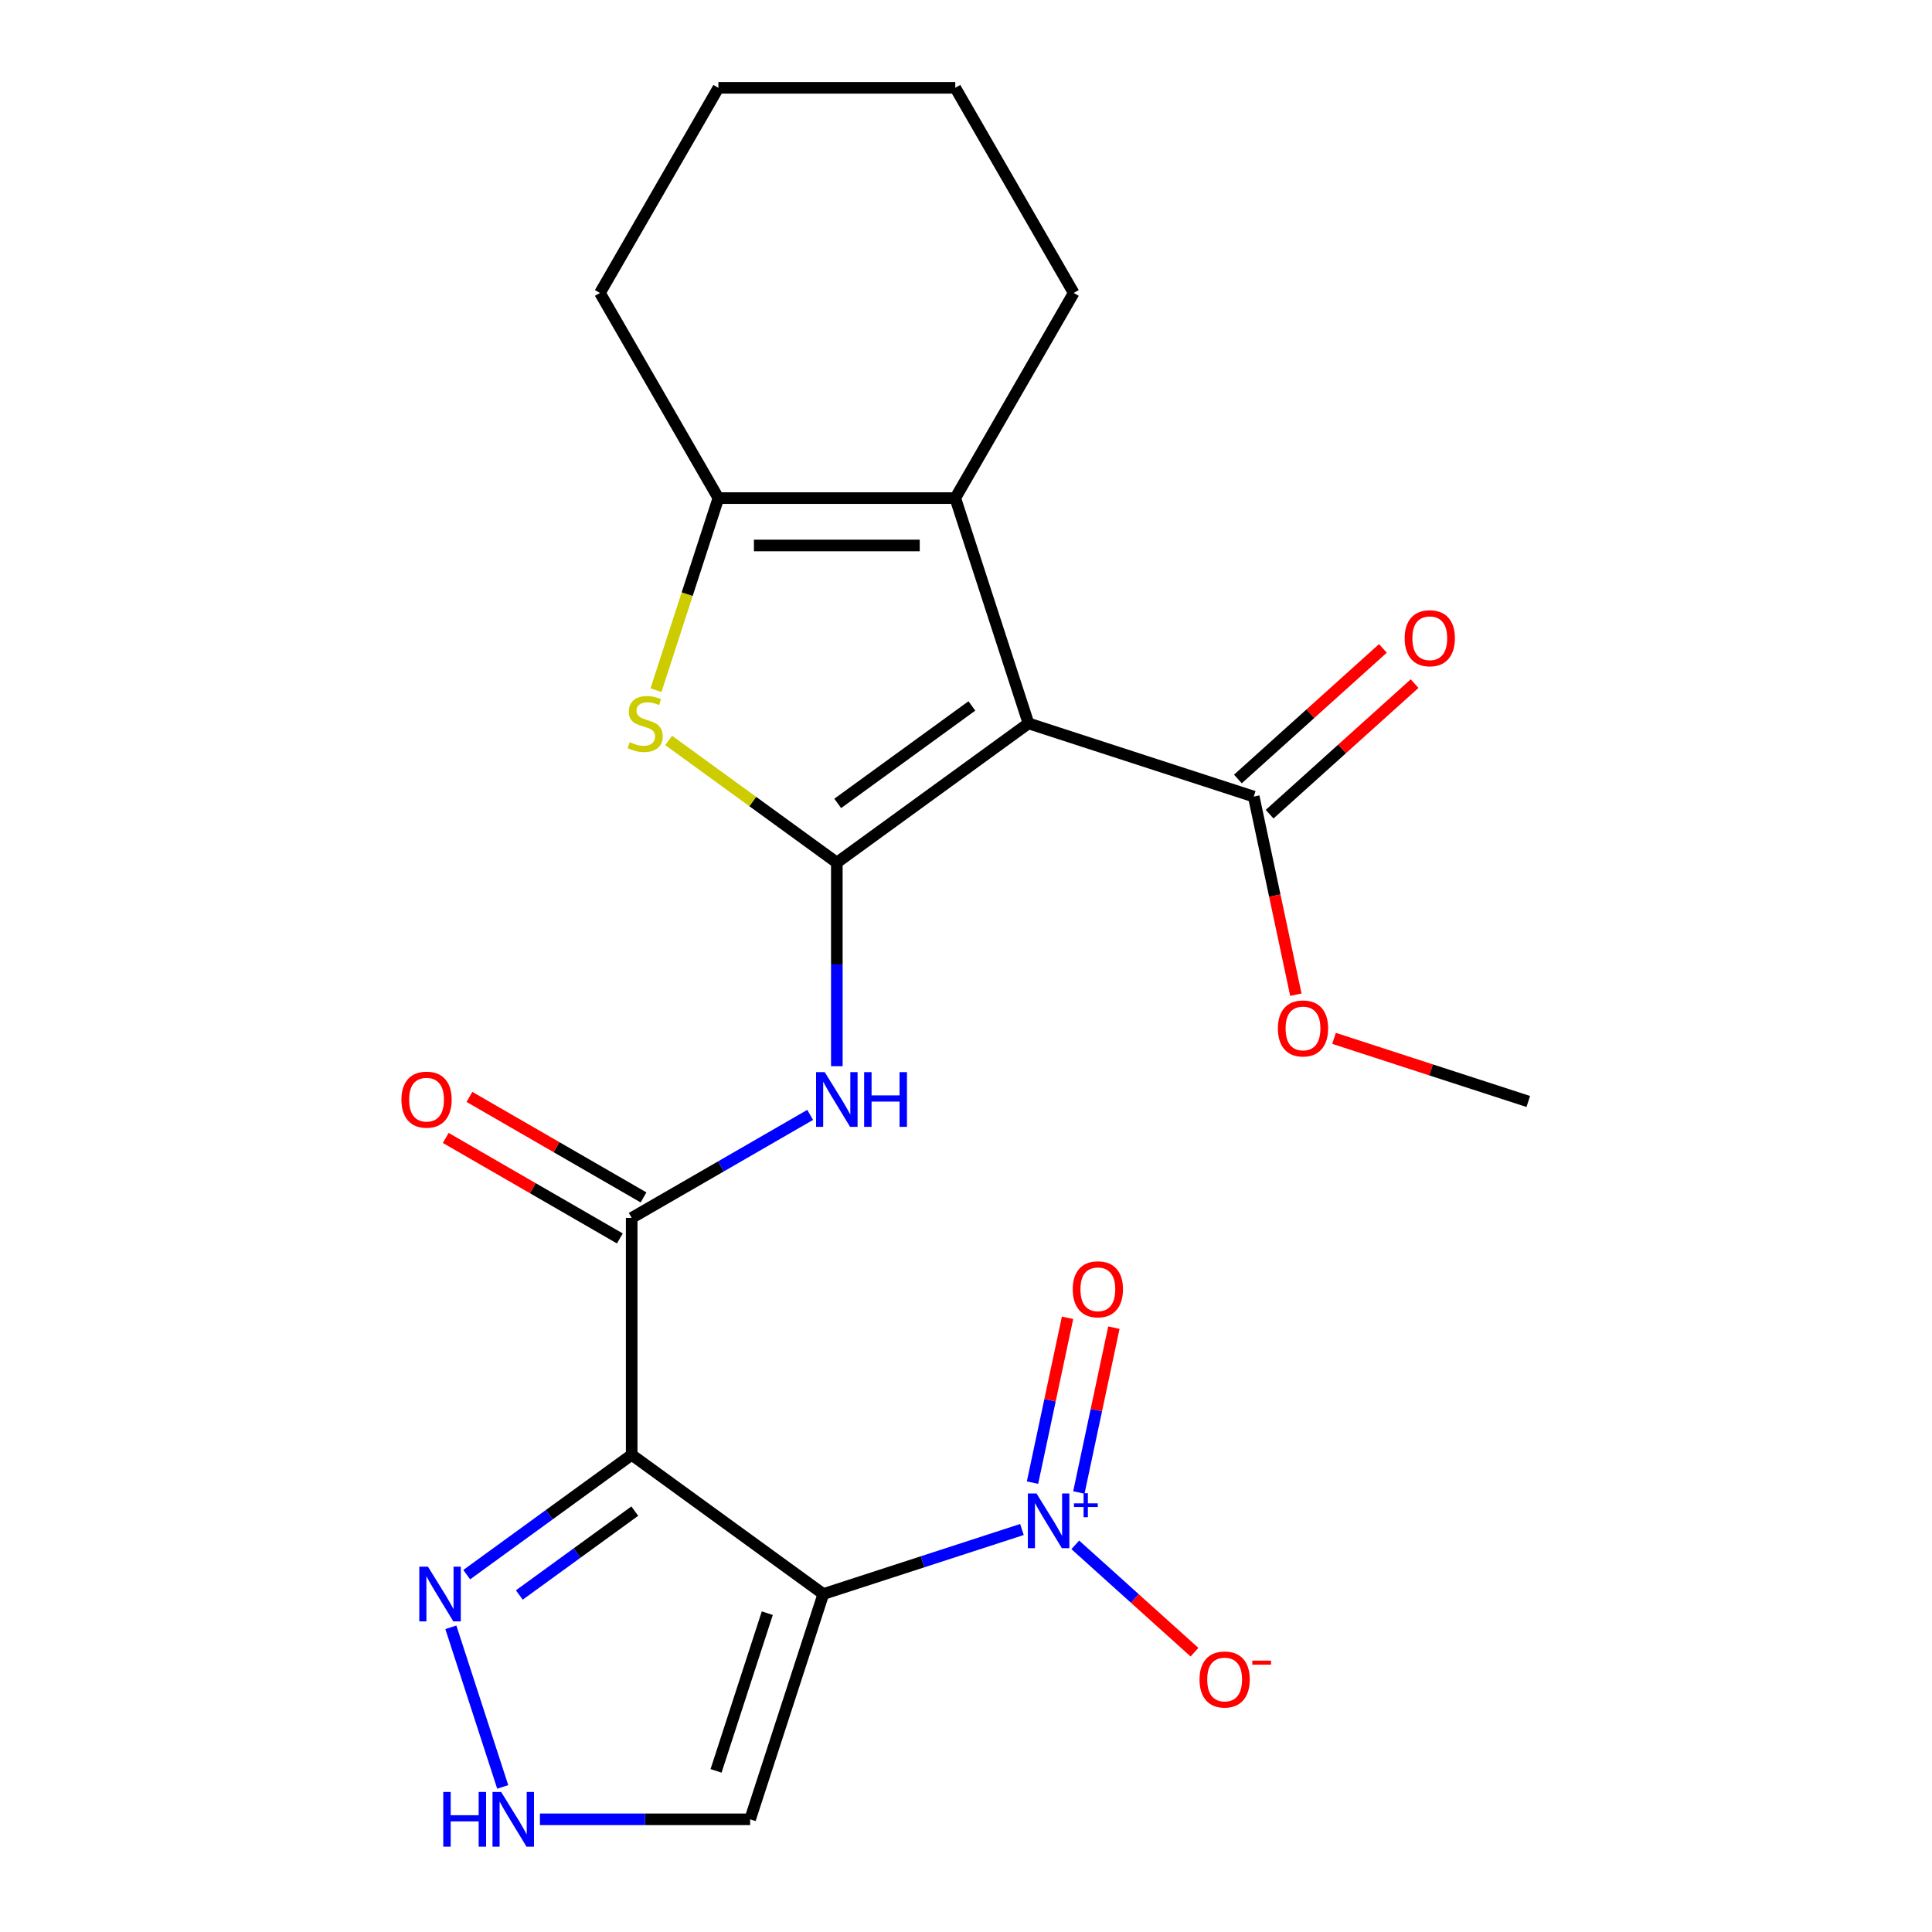 <?xml version='1.0' encoding='iso-8859-1'?>
<svg version='1.1' baseProfile='full'
              xmlns='http://www.w3.org/2000/svg'
                      xmlns:rdkit='http://www.rdkit.org/xml'
                      xmlns:xlink='http://www.w3.org/1999/xlink'
                  xml:space='preserve'
width='1000px' height='1000px' viewBox='0 0 1000 1000'>
<!-- END OF HEADER -->
<rect style='opacity:1.0;fill:#FFFFFF;stroke:none' width='1000' height='1000' x='0' y='0'> </rect>
<path class='bond-0' d='M 433.142,446.487 L 532.332,374.421' style='fill:none;fill-rule:evenodd;stroke:#000000;stroke-width:6px;stroke-linecap:butt;stroke-linejoin:miter;stroke-opacity:1' />
<path class='bond-0' d='M 433.607,415.839 L 503.04,365.393' style='fill:none;fill-rule:evenodd;stroke:#000000;stroke-width:6px;stroke-linecap:butt;stroke-linejoin:miter;stroke-opacity:1' />
<path class='bond-4' d='M 433.142,446.487 L 389.619,414.866' style='fill:none;fill-rule:evenodd;stroke:#000000;stroke-width:6px;stroke-linecap:butt;stroke-linejoin:miter;stroke-opacity:1' />
<path class='bond-4' d='M 389.619,414.866 L 346.096,383.245' style='fill:none;fill-rule:evenodd;stroke:#CCCC00;stroke-width:6px;stroke-linecap:butt;stroke-linejoin:miter;stroke-opacity:1' />
<path class='bond-7' d='M 433.142,446.487 L 433.142,499.178' style='fill:none;fill-rule:evenodd;stroke:#000000;stroke-width:6px;stroke-linecap:butt;stroke-linejoin:miter;stroke-opacity:1' />
<path class='bond-7' d='M 433.142,499.178 L 433.142,551.868' style='fill:none;fill-rule:evenodd;stroke:#0000FF;stroke-width:6px;stroke-linecap:butt;stroke-linejoin:miter;stroke-opacity:1' />
<path class='bond-5' d='M 532.332,374.421 L 494.445,257.815' style='fill:none;fill-rule:evenodd;stroke:#000000;stroke-width:6px;stroke-linecap:butt;stroke-linejoin:miter;stroke-opacity:1' />
<path class='bond-10' d='M 532.332,374.421 L 648.938,412.308' style='fill:none;fill-rule:evenodd;stroke:#000000;stroke-width:6px;stroke-linecap:butt;stroke-linejoin:miter;stroke-opacity:1' />
<path class='bond-1' d='M 426.152,825.07 L 326.961,753.003' style='fill:none;fill-rule:evenodd;stroke:#000000;stroke-width:6px;stroke-linecap:butt;stroke-linejoin:miter;stroke-opacity:1' />
<path class='bond-3' d='M 426.152,825.07 L 477.552,808.369' style='fill:none;fill-rule:evenodd;stroke:#000000;stroke-width:6px;stroke-linecap:butt;stroke-linejoin:miter;stroke-opacity:1' />
<path class='bond-3' d='M 477.552,808.369 L 528.952,791.668' style='fill:none;fill-rule:evenodd;stroke:#0000FF;stroke-width:6px;stroke-linecap:butt;stroke-linejoin:miter;stroke-opacity:1' />
<path class='bond-11' d='M 426.152,825.07 L 388.264,941.675' style='fill:none;fill-rule:evenodd;stroke:#000000;stroke-width:6px;stroke-linecap:butt;stroke-linejoin:miter;stroke-opacity:1' />
<path class='bond-11' d='M 397.148,834.983 L 370.626,916.607' style='fill:none;fill-rule:evenodd;stroke:#000000;stroke-width:6px;stroke-linecap:butt;stroke-linejoin:miter;stroke-opacity:1' />
<path class='bond-2' d='M 326.961,753.003 L 326.961,630.397' style='fill:none;fill-rule:evenodd;stroke:#000000;stroke-width:6px;stroke-linecap:butt;stroke-linejoin:miter;stroke-opacity:1' />
<path class='bond-9' d='M 326.961,753.003 L 284.268,784.021' style='fill:none;fill-rule:evenodd;stroke:#000000;stroke-width:6px;stroke-linecap:butt;stroke-linejoin:miter;stroke-opacity:1' />
<path class='bond-9' d='M 284.268,784.021 L 241.576,815.04' style='fill:none;fill-rule:evenodd;stroke:#0000FF;stroke-width:6px;stroke-linecap:butt;stroke-linejoin:miter;stroke-opacity:1' />
<path class='bond-9' d='M 328.567,782.147 L 298.682,803.86' style='fill:none;fill-rule:evenodd;stroke:#000000;stroke-width:6px;stroke-linecap:butt;stroke-linejoin:miter;stroke-opacity:1' />
<path class='bond-9' d='M 298.682,803.86 L 268.797,825.572' style='fill:none;fill-rule:evenodd;stroke:#0000FF;stroke-width:6px;stroke-linecap:butt;stroke-linejoin:miter;stroke-opacity:1' />
<path class='bond-13' d='M 556.563,799.612 L 587.417,827.394' style='fill:none;fill-rule:evenodd;stroke:#0000FF;stroke-width:6px;stroke-linecap:butt;stroke-linejoin:miter;stroke-opacity:1' />
<path class='bond-13' d='M 587.417,827.394 L 618.271,855.175' style='fill:none;fill-rule:evenodd;stroke:#FF0000;stroke-width:6px;stroke-linecap:butt;stroke-linejoin:miter;stroke-opacity:1' />
<path class='bond-14' d='M 558.412,772.506 L 567.479,729.848' style='fill:none;fill-rule:evenodd;stroke:#0000FF;stroke-width:6px;stroke-linecap:butt;stroke-linejoin:miter;stroke-opacity:1' />
<path class='bond-14' d='M 567.479,729.848 L 576.546,687.189' style='fill:none;fill-rule:evenodd;stroke:#FF0000;stroke-width:6px;stroke-linecap:butt;stroke-linejoin:miter;stroke-opacity:1' />
<path class='bond-14' d='M 534.426,767.408 L 543.494,724.749' style='fill:none;fill-rule:evenodd;stroke:#0000FF;stroke-width:6px;stroke-linecap:butt;stroke-linejoin:miter;stroke-opacity:1' />
<path class='bond-14' d='M 543.494,724.749 L 552.561,682.091' style='fill:none;fill-rule:evenodd;stroke:#FF0000;stroke-width:6px;stroke-linecap:butt;stroke-linejoin:miter;stroke-opacity:1' />
<path class='bond-8' d='M 339.535,357.236 L 355.686,307.525' style='fill:none;fill-rule:evenodd;stroke:#CCCC00;stroke-width:6px;stroke-linecap:butt;stroke-linejoin:miter;stroke-opacity:1' />
<path class='bond-8' d='M 355.686,307.525 L 371.838,257.815' style='fill:none;fill-rule:evenodd;stroke:#000000;stroke-width:6px;stroke-linecap:butt;stroke-linejoin:miter;stroke-opacity:1' />
<path class='bond-18' d='M 494.445,257.815 L 555.748,151.635' style='fill:none;fill-rule:evenodd;stroke:#000000;stroke-width:6px;stroke-linecap:butt;stroke-linejoin:miter;stroke-opacity:1' />
<path class='bond-23' d='M 494.445,257.815 L 371.838,257.815' style='fill:none;fill-rule:evenodd;stroke:#000000;stroke-width:6px;stroke-linecap:butt;stroke-linejoin:miter;stroke-opacity:1' />
<path class='bond-23' d='M 476.054,282.336 L 390.229,282.336' style='fill:none;fill-rule:evenodd;stroke:#000000;stroke-width:6px;stroke-linecap:butt;stroke-linejoin:miter;stroke-opacity:1' />
<path class='bond-6' d='M 326.961,630.397 L 373.149,603.73' style='fill:none;fill-rule:evenodd;stroke:#000000;stroke-width:6px;stroke-linecap:butt;stroke-linejoin:miter;stroke-opacity:1' />
<path class='bond-6' d='M 373.149,603.73 L 419.336,577.064' style='fill:none;fill-rule:evenodd;stroke:#0000FF;stroke-width:6px;stroke-linecap:butt;stroke-linejoin:miter;stroke-opacity:1' />
<path class='bond-15' d='M 333.092,619.779 L 288.034,593.765' style='fill:none;fill-rule:evenodd;stroke:#000000;stroke-width:6px;stroke-linecap:butt;stroke-linejoin:miter;stroke-opacity:1' />
<path class='bond-15' d='M 288.034,593.765 L 242.976,567.751' style='fill:none;fill-rule:evenodd;stroke:#FF0000;stroke-width:6px;stroke-linecap:butt;stroke-linejoin:miter;stroke-opacity:1' />
<path class='bond-15' d='M 320.831,641.015 L 275.773,615.001' style='fill:none;fill-rule:evenodd;stroke:#000000;stroke-width:6px;stroke-linecap:butt;stroke-linejoin:miter;stroke-opacity:1' />
<path class='bond-15' d='M 275.773,615.001 L 230.716,588.987' style='fill:none;fill-rule:evenodd;stroke:#FF0000;stroke-width:6px;stroke-linecap:butt;stroke-linejoin:miter;stroke-opacity:1' />
<path class='bond-19' d='M 371.838,257.815 L 310.535,151.635' style='fill:none;fill-rule:evenodd;stroke:#000000;stroke-width:6px;stroke-linecap:butt;stroke-linejoin:miter;stroke-opacity:1' />
<path class='bond-12' d='M 233.367,842.295 L 260.208,924.903' style='fill:none;fill-rule:evenodd;stroke:#0000FF;stroke-width:6px;stroke-linecap:butt;stroke-linejoin:miter;stroke-opacity:1' />
<path class='bond-16' d='M 657.142,421.42 L 694.667,387.632' style='fill:none;fill-rule:evenodd;stroke:#000000;stroke-width:6px;stroke-linecap:butt;stroke-linejoin:miter;stroke-opacity:1' />
<path class='bond-16' d='M 694.667,387.632 L 732.191,353.845' style='fill:none;fill-rule:evenodd;stroke:#FF0000;stroke-width:6px;stroke-linecap:butt;stroke-linejoin:miter;stroke-opacity:1' />
<path class='bond-16' d='M 640.734,403.197 L 678.259,369.41' style='fill:none;fill-rule:evenodd;stroke:#000000;stroke-width:6px;stroke-linecap:butt;stroke-linejoin:miter;stroke-opacity:1' />
<path class='bond-16' d='M 678.259,369.41 L 715.783,335.622' style='fill:none;fill-rule:evenodd;stroke:#FF0000;stroke-width:6px;stroke-linecap:butt;stroke-linejoin:miter;stroke-opacity:1' />
<path class='bond-17' d='M 648.938,412.308 L 659.836,463.579' style='fill:none;fill-rule:evenodd;stroke:#000000;stroke-width:6px;stroke-linecap:butt;stroke-linejoin:miter;stroke-opacity:1' />
<path class='bond-17' d='M 659.836,463.579 L 670.734,514.85' style='fill:none;fill-rule:evenodd;stroke:#FF0000;stroke-width:6px;stroke-linecap:butt;stroke-linejoin:miter;stroke-opacity:1' />
<path class='bond-25' d='M 388.264,941.675 L 333.864,941.675' style='fill:none;fill-rule:evenodd;stroke:#000000;stroke-width:6px;stroke-linecap:butt;stroke-linejoin:miter;stroke-opacity:1' />
<path class='bond-25' d='M 333.864,941.675 L 279.463,941.675' style='fill:none;fill-rule:evenodd;stroke:#0000FF;stroke-width:6px;stroke-linecap:butt;stroke-linejoin:miter;stroke-opacity:1' />
<path class='bond-20' d='M 690.494,537.455 L 740.765,553.789' style='fill:none;fill-rule:evenodd;stroke:#FF0000;stroke-width:6px;stroke-linecap:butt;stroke-linejoin:miter;stroke-opacity:1' />
<path class='bond-20' d='M 740.765,553.789 L 791.035,570.123' style='fill:none;fill-rule:evenodd;stroke:#000000;stroke-width:6px;stroke-linecap:butt;stroke-linejoin:miter;stroke-opacity:1' />
<path class='bond-21' d='M 555.748,151.635 L 494.445,45.455' style='fill:none;fill-rule:evenodd;stroke:#000000;stroke-width:6px;stroke-linecap:butt;stroke-linejoin:miter;stroke-opacity:1' />
<path class='bond-22' d='M 310.535,151.635 L 371.838,45.455' style='fill:none;fill-rule:evenodd;stroke:#000000;stroke-width:6px;stroke-linecap:butt;stroke-linejoin:miter;stroke-opacity:1' />
<path class='bond-24' d='M 494.445,45.455 L 371.838,45.455' style='fill:none;fill-rule:evenodd;stroke:#000000;stroke-width:6px;stroke-linecap:butt;stroke-linejoin:miter;stroke-opacity:1' />
<path  class='atom-4' d='M 536.498 773.022
L 545.778 788.022
Q 546.698 789.502, 548.178 792.182
Q 549.658 794.862, 549.738 795.022
L 549.738 773.022
L 553.498 773.022
L 553.498 801.342
L 549.618 801.342
L 539.658 784.942
Q 538.498 783.022, 537.258 780.822
Q 536.058 778.622, 535.698 777.942
L 535.698 801.342
L 532.018 801.342
L 532.018 773.022
L 536.498 773.022
' fill='#0000FF'/>
<path  class='atom-4' d='M 555.874 778.127
L 560.863 778.127
L 560.863 772.873
L 563.081 772.873
L 563.081 778.127
L 568.202 778.127
L 568.202 780.028
L 563.081 780.028
L 563.081 785.308
L 560.863 785.308
L 560.863 780.028
L 555.874 780.028
L 555.874 778.127
' fill='#0000FF'/>
<path  class='atom-5' d='M 325.951 384.141
Q 326.271 384.261, 327.591 384.821
Q 328.911 385.381, 330.351 385.741
Q 331.831 386.061, 333.271 386.061
Q 335.951 386.061, 337.511 384.781
Q 339.071 383.461, 339.071 381.181
Q 339.071 379.621, 338.271 378.661
Q 337.511 377.701, 336.311 377.181
Q 335.111 376.661, 333.111 376.061
Q 330.591 375.301, 329.071 374.581
Q 327.591 373.861, 326.511 372.341
Q 325.471 370.821, 325.471 368.261
Q 325.471 364.701, 327.871 362.501
Q 330.311 360.301, 335.111 360.301
Q 338.391 360.301, 342.111 361.861
L 341.191 364.941
Q 337.791 363.541, 335.231 363.541
Q 332.471 363.541, 330.951 364.701
Q 329.431 365.821, 329.471 367.781
Q 329.471 369.301, 330.231 370.221
Q 331.031 371.141, 332.151 371.661
Q 333.311 372.181, 335.231 372.781
Q 337.791 373.581, 339.311 374.381
Q 340.831 375.181, 341.911 376.821
Q 343.031 378.421, 343.031 381.181
Q 343.031 385.101, 340.391 387.221
Q 337.791 389.301, 333.431 389.301
Q 330.911 389.301, 328.991 388.741
Q 327.111 388.221, 324.871 387.301
L 325.951 384.141
' fill='#CCCC00'/>
<path  class='atom-8' d='M 426.882 554.934
L 436.162 569.934
Q 437.082 571.414, 438.562 574.094
Q 440.042 576.774, 440.122 576.934
L 440.122 554.934
L 443.882 554.934
L 443.882 583.254
L 440.002 583.254
L 430.042 566.854
Q 428.882 564.934, 427.642 562.734
Q 426.442 560.534, 426.082 559.854
L 426.082 583.254
L 422.402 583.254
L 422.402 554.934
L 426.882 554.934
' fill='#0000FF'/>
<path  class='atom-8' d='M 447.282 554.934
L 451.122 554.934
L 451.122 566.974
L 465.602 566.974
L 465.602 554.934
L 469.442 554.934
L 469.442 583.254
L 465.602 583.254
L 465.602 570.174
L 451.122 570.174
L 451.122 583.254
L 447.282 583.254
L 447.282 554.934
' fill='#0000FF'/>
<path  class='atom-10' d='M 221.511 810.91
L 230.791 825.91
Q 231.711 827.39, 233.191 830.07
Q 234.671 832.75, 234.751 832.91
L 234.751 810.91
L 238.511 810.91
L 238.511 839.23
L 234.631 839.23
L 224.671 822.83
Q 223.511 820.91, 222.271 818.71
Q 221.071 816.51, 220.711 815.83
L 220.711 839.23
L 217.031 839.23
L 217.031 810.91
L 221.511 810.91
' fill='#0000FF'/>
<path  class='atom-13' d='M 229.438 927.515
L 233.278 927.515
L 233.278 939.555
L 247.758 939.555
L 247.758 927.515
L 251.598 927.515
L 251.598 955.835
L 247.758 955.835
L 247.758 942.755
L 233.278 942.755
L 233.278 955.835
L 229.438 955.835
L 229.438 927.515
' fill='#0000FF'/>
<path  class='atom-13' d='M 259.398 927.515
L 268.678 942.515
Q 269.598 943.995, 271.078 946.675
Q 272.558 949.355, 272.638 949.515
L 272.638 927.515
L 276.398 927.515
L 276.398 955.835
L 272.518 955.835
L 262.558 939.435
Q 261.398 937.515, 260.158 935.315
Q 258.958 933.115, 258.598 932.435
L 258.598 955.835
L 254.918 955.835
L 254.918 927.515
L 259.398 927.515
' fill='#0000FF'/>
<path  class='atom-14' d='M 620.872 869.302
Q 620.872 862.502, 624.232 858.702
Q 627.592 854.902, 633.872 854.902
Q 640.152 854.902, 643.512 858.702
Q 646.872 862.502, 646.872 869.302
Q 646.872 876.182, 643.472 880.102
Q 640.072 883.982, 633.872 883.982
Q 627.632 883.982, 624.232 880.102
Q 620.872 876.222, 620.872 869.302
M 633.872 880.782
Q 638.192 880.782, 640.512 877.902
Q 642.872 874.982, 642.872 869.302
Q 642.872 863.742, 640.512 860.942
Q 638.192 858.102, 633.872 858.102
Q 629.552 858.102, 627.192 860.902
Q 624.872 863.702, 624.872 869.302
Q 624.872 875.022, 627.192 877.902
Q 629.552 880.782, 633.872 880.782
' fill='#FF0000'/>
<path  class='atom-14' d='M 648.192 859.524
L 657.881 859.524
L 657.881 861.636
L 648.192 861.636
L 648.192 859.524
' fill='#FF0000'/>
<path  class='atom-15' d='M 555.249 667.335
Q 555.249 660.535, 558.609 656.735
Q 561.969 652.935, 568.249 652.935
Q 574.529 652.935, 577.889 656.735
Q 581.249 660.535, 581.249 667.335
Q 581.249 674.215, 577.849 678.135
Q 574.449 682.015, 568.249 682.015
Q 562.009 682.015, 558.609 678.135
Q 555.249 674.255, 555.249 667.335
M 568.249 678.815
Q 572.569 678.815, 574.889 675.935
Q 577.249 673.015, 577.249 667.335
Q 577.249 661.775, 574.889 658.975
Q 572.569 656.135, 568.249 656.135
Q 563.929 656.135, 561.569 658.935
Q 559.249 661.735, 559.249 667.335
Q 559.249 673.055, 561.569 675.935
Q 563.929 678.815, 568.249 678.815
' fill='#FF0000'/>
<path  class='atom-16' d='M 207.781 569.174
Q 207.781 562.374, 211.141 558.574
Q 214.501 554.774, 220.781 554.774
Q 227.061 554.774, 230.421 558.574
Q 233.781 562.374, 233.781 569.174
Q 233.781 576.054, 230.381 579.974
Q 226.981 583.854, 220.781 583.854
Q 214.541 583.854, 211.141 579.974
Q 207.781 576.094, 207.781 569.174
M 220.781 580.654
Q 225.101 580.654, 227.421 577.774
Q 229.781 574.854, 229.781 569.174
Q 229.781 563.614, 227.421 560.814
Q 225.101 557.974, 220.781 557.974
Q 216.461 557.974, 214.101 560.774
Q 211.781 563.574, 211.781 569.174
Q 211.781 574.894, 214.101 577.774
Q 216.461 580.654, 220.781 580.654
' fill='#FF0000'/>
<path  class='atom-17' d='M 727.052 330.349
Q 727.052 323.549, 730.412 319.749
Q 733.772 315.949, 740.052 315.949
Q 746.332 315.949, 749.692 319.749
Q 753.052 323.549, 753.052 330.349
Q 753.052 337.229, 749.652 341.149
Q 746.252 345.029, 740.052 345.029
Q 733.812 345.029, 730.412 341.149
Q 727.052 337.269, 727.052 330.349
M 740.052 341.829
Q 744.372 341.829, 746.692 338.949
Q 749.052 336.029, 749.052 330.349
Q 749.052 324.789, 746.692 321.989
Q 744.372 319.149, 740.052 319.149
Q 735.732 319.149, 733.372 321.949
Q 731.052 324.749, 731.052 330.349
Q 731.052 336.069, 733.372 338.949
Q 735.732 341.829, 740.052 341.829
' fill='#FF0000'/>
<path  class='atom-18' d='M 661.429 532.316
Q 661.429 525.516, 664.789 521.716
Q 668.149 517.916, 674.429 517.916
Q 680.709 517.916, 684.069 521.716
Q 687.429 525.516, 687.429 532.316
Q 687.429 539.196, 684.029 543.116
Q 680.629 546.996, 674.429 546.996
Q 668.189 546.996, 664.789 543.116
Q 661.429 539.236, 661.429 532.316
M 674.429 543.796
Q 678.749 543.796, 681.069 540.916
Q 683.429 537.996, 683.429 532.316
Q 683.429 526.756, 681.069 523.956
Q 678.749 521.116, 674.429 521.116
Q 670.109 521.116, 667.749 523.916
Q 665.429 526.716, 665.429 532.316
Q 665.429 538.036, 667.749 540.916
Q 670.109 543.796, 674.429 543.796
' fill='#FF0000'/>
</svg>
